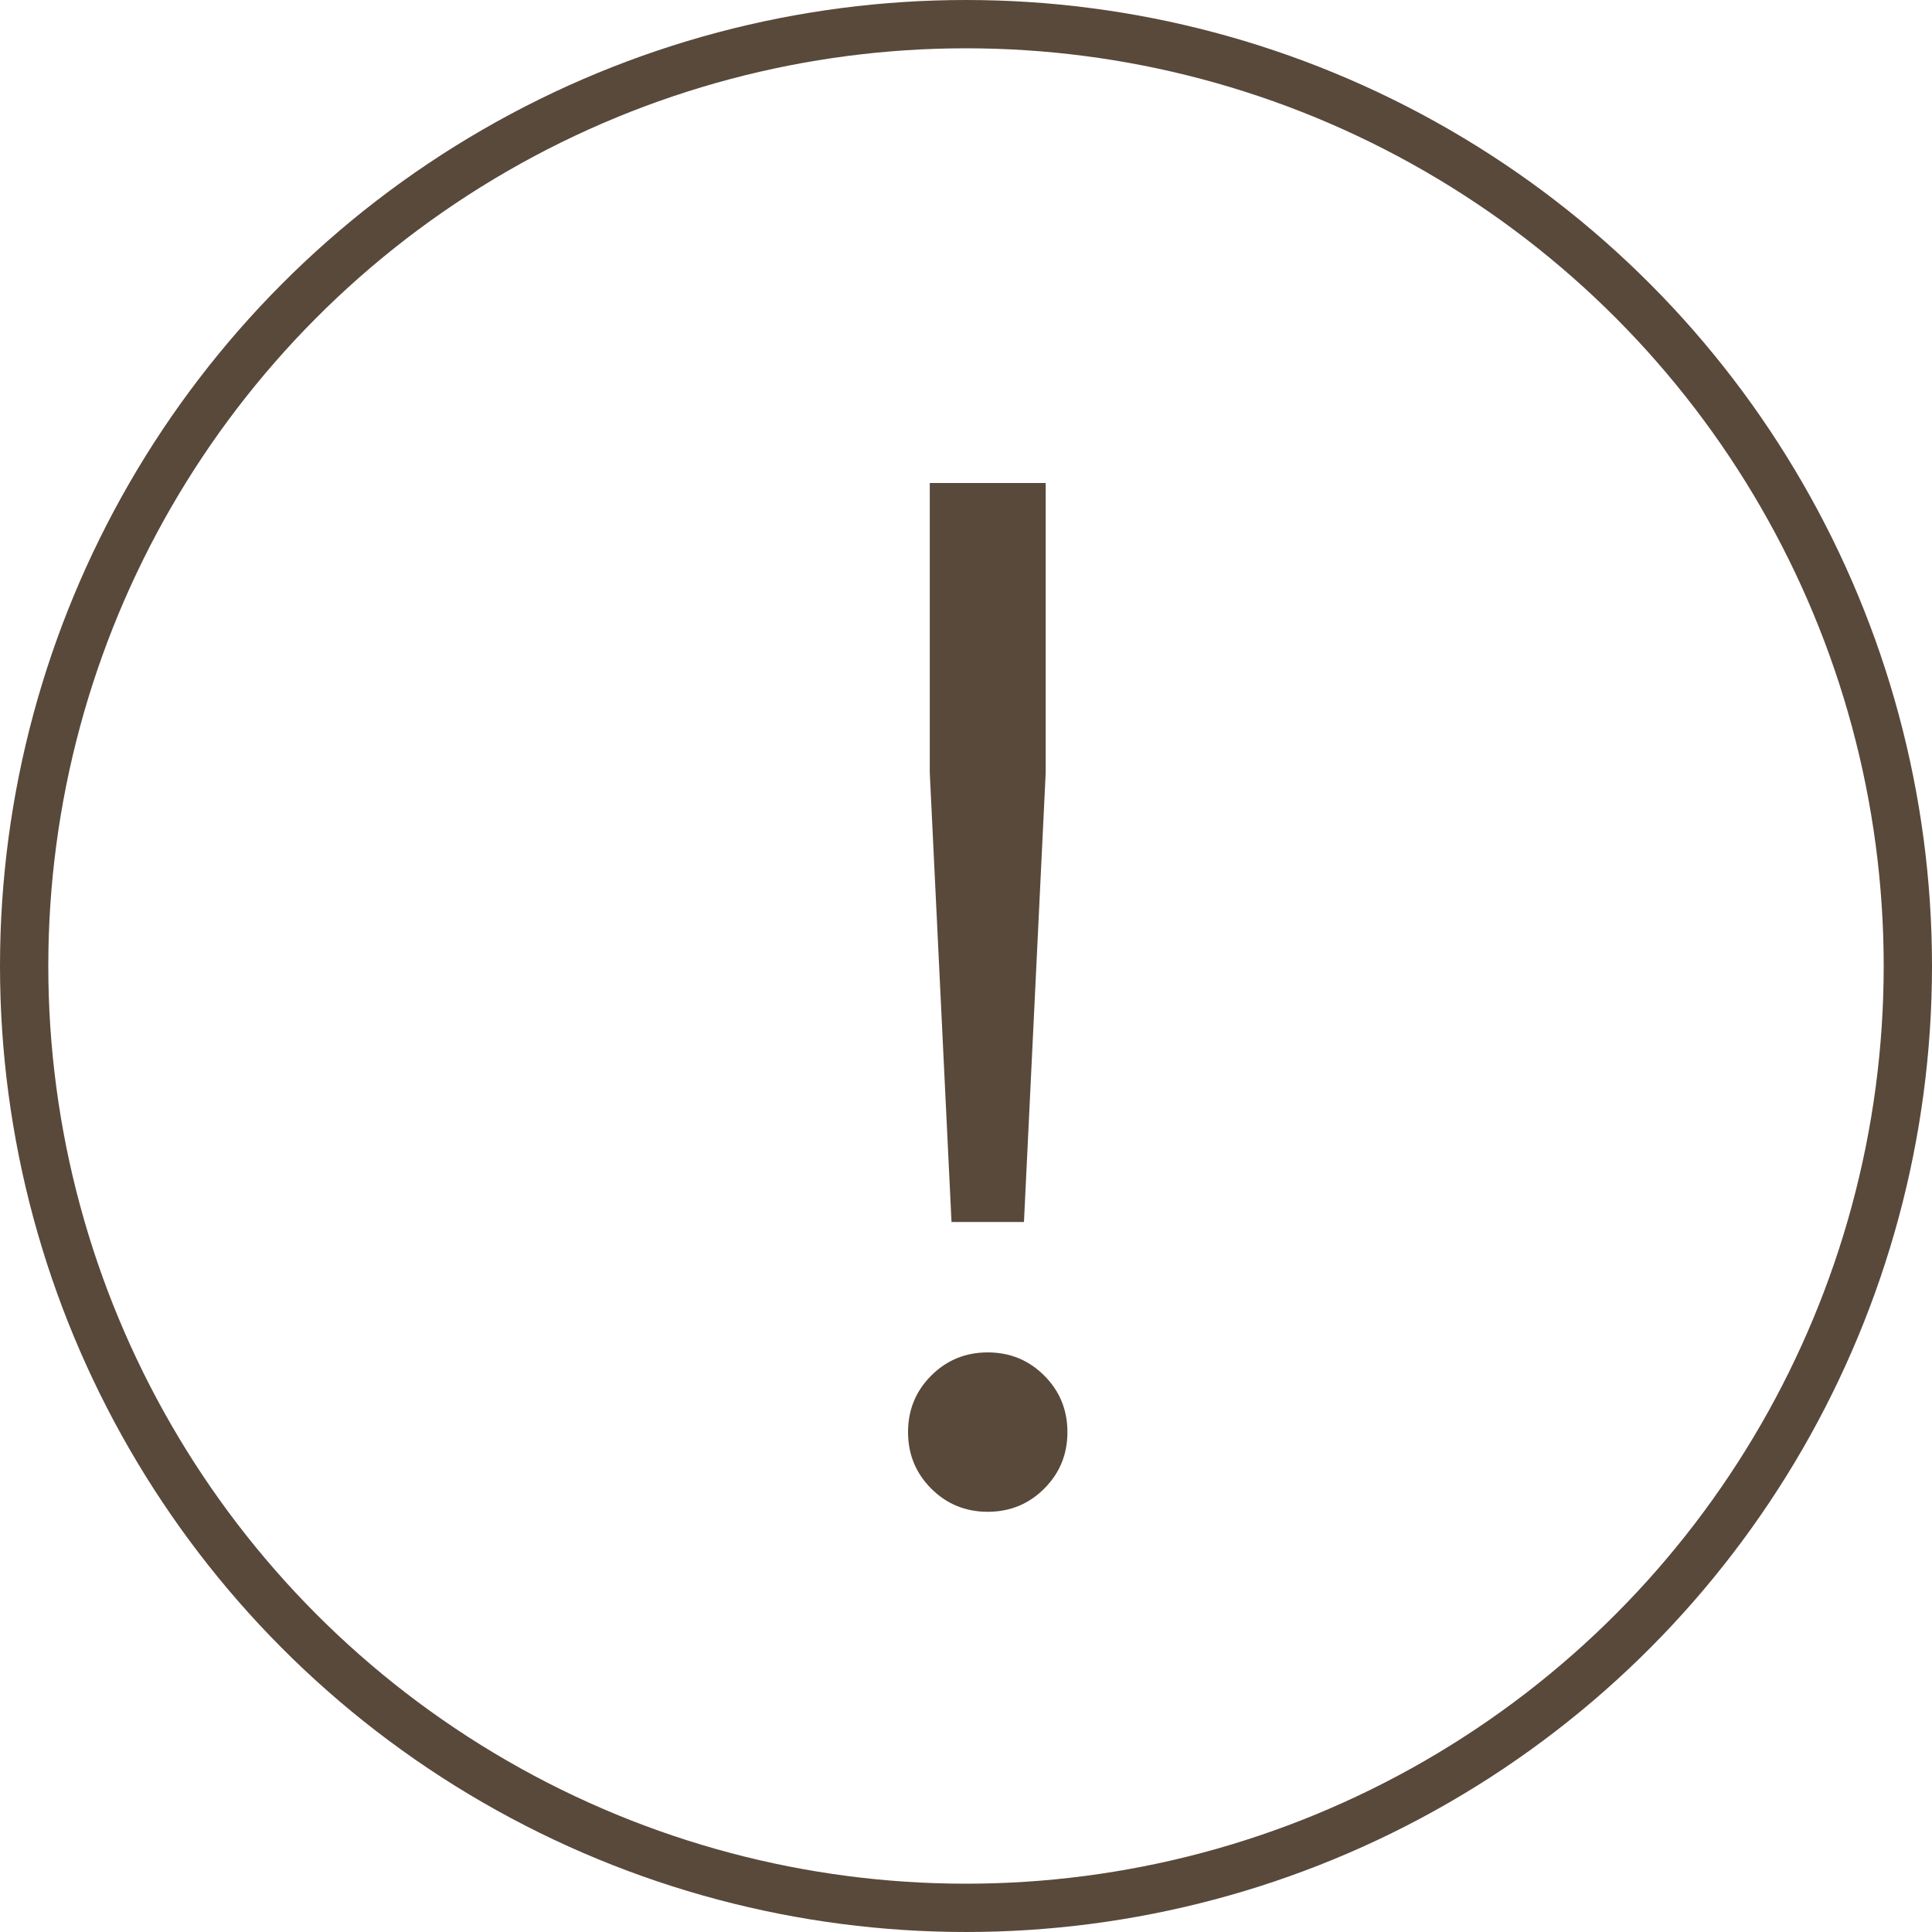 <?xml version="1.0" encoding="UTF-8"?> <svg xmlns="http://www.w3.org/2000/svg" width="40" height="40" viewBox="0 0 40 40" fill="none"><circle cx="20" cy="20" r="19.5" stroke="#59493B"></circle><path d="M21.2 25.3H19.7L19.25 16V10H21.65V16L21.2 25.3ZM22.1 29.65C22.1 30.11 21.94 30.5 21.62 30.82C21.3 31.14 20.91 31.3 20.45 31.3C19.99 31.3 19.6 31.14 19.28 30.82C18.96 30.5 18.8 30.11 18.8 29.65C18.8 29.19 18.96 28.8 19.28 28.48C19.6 28.16 19.99 28 20.45 28C20.91 28 21.3 28.16 21.62 28.48C21.94 28.8 22.1 29.19 22.1 29.65Z" fill="#59493B"></path></svg> 